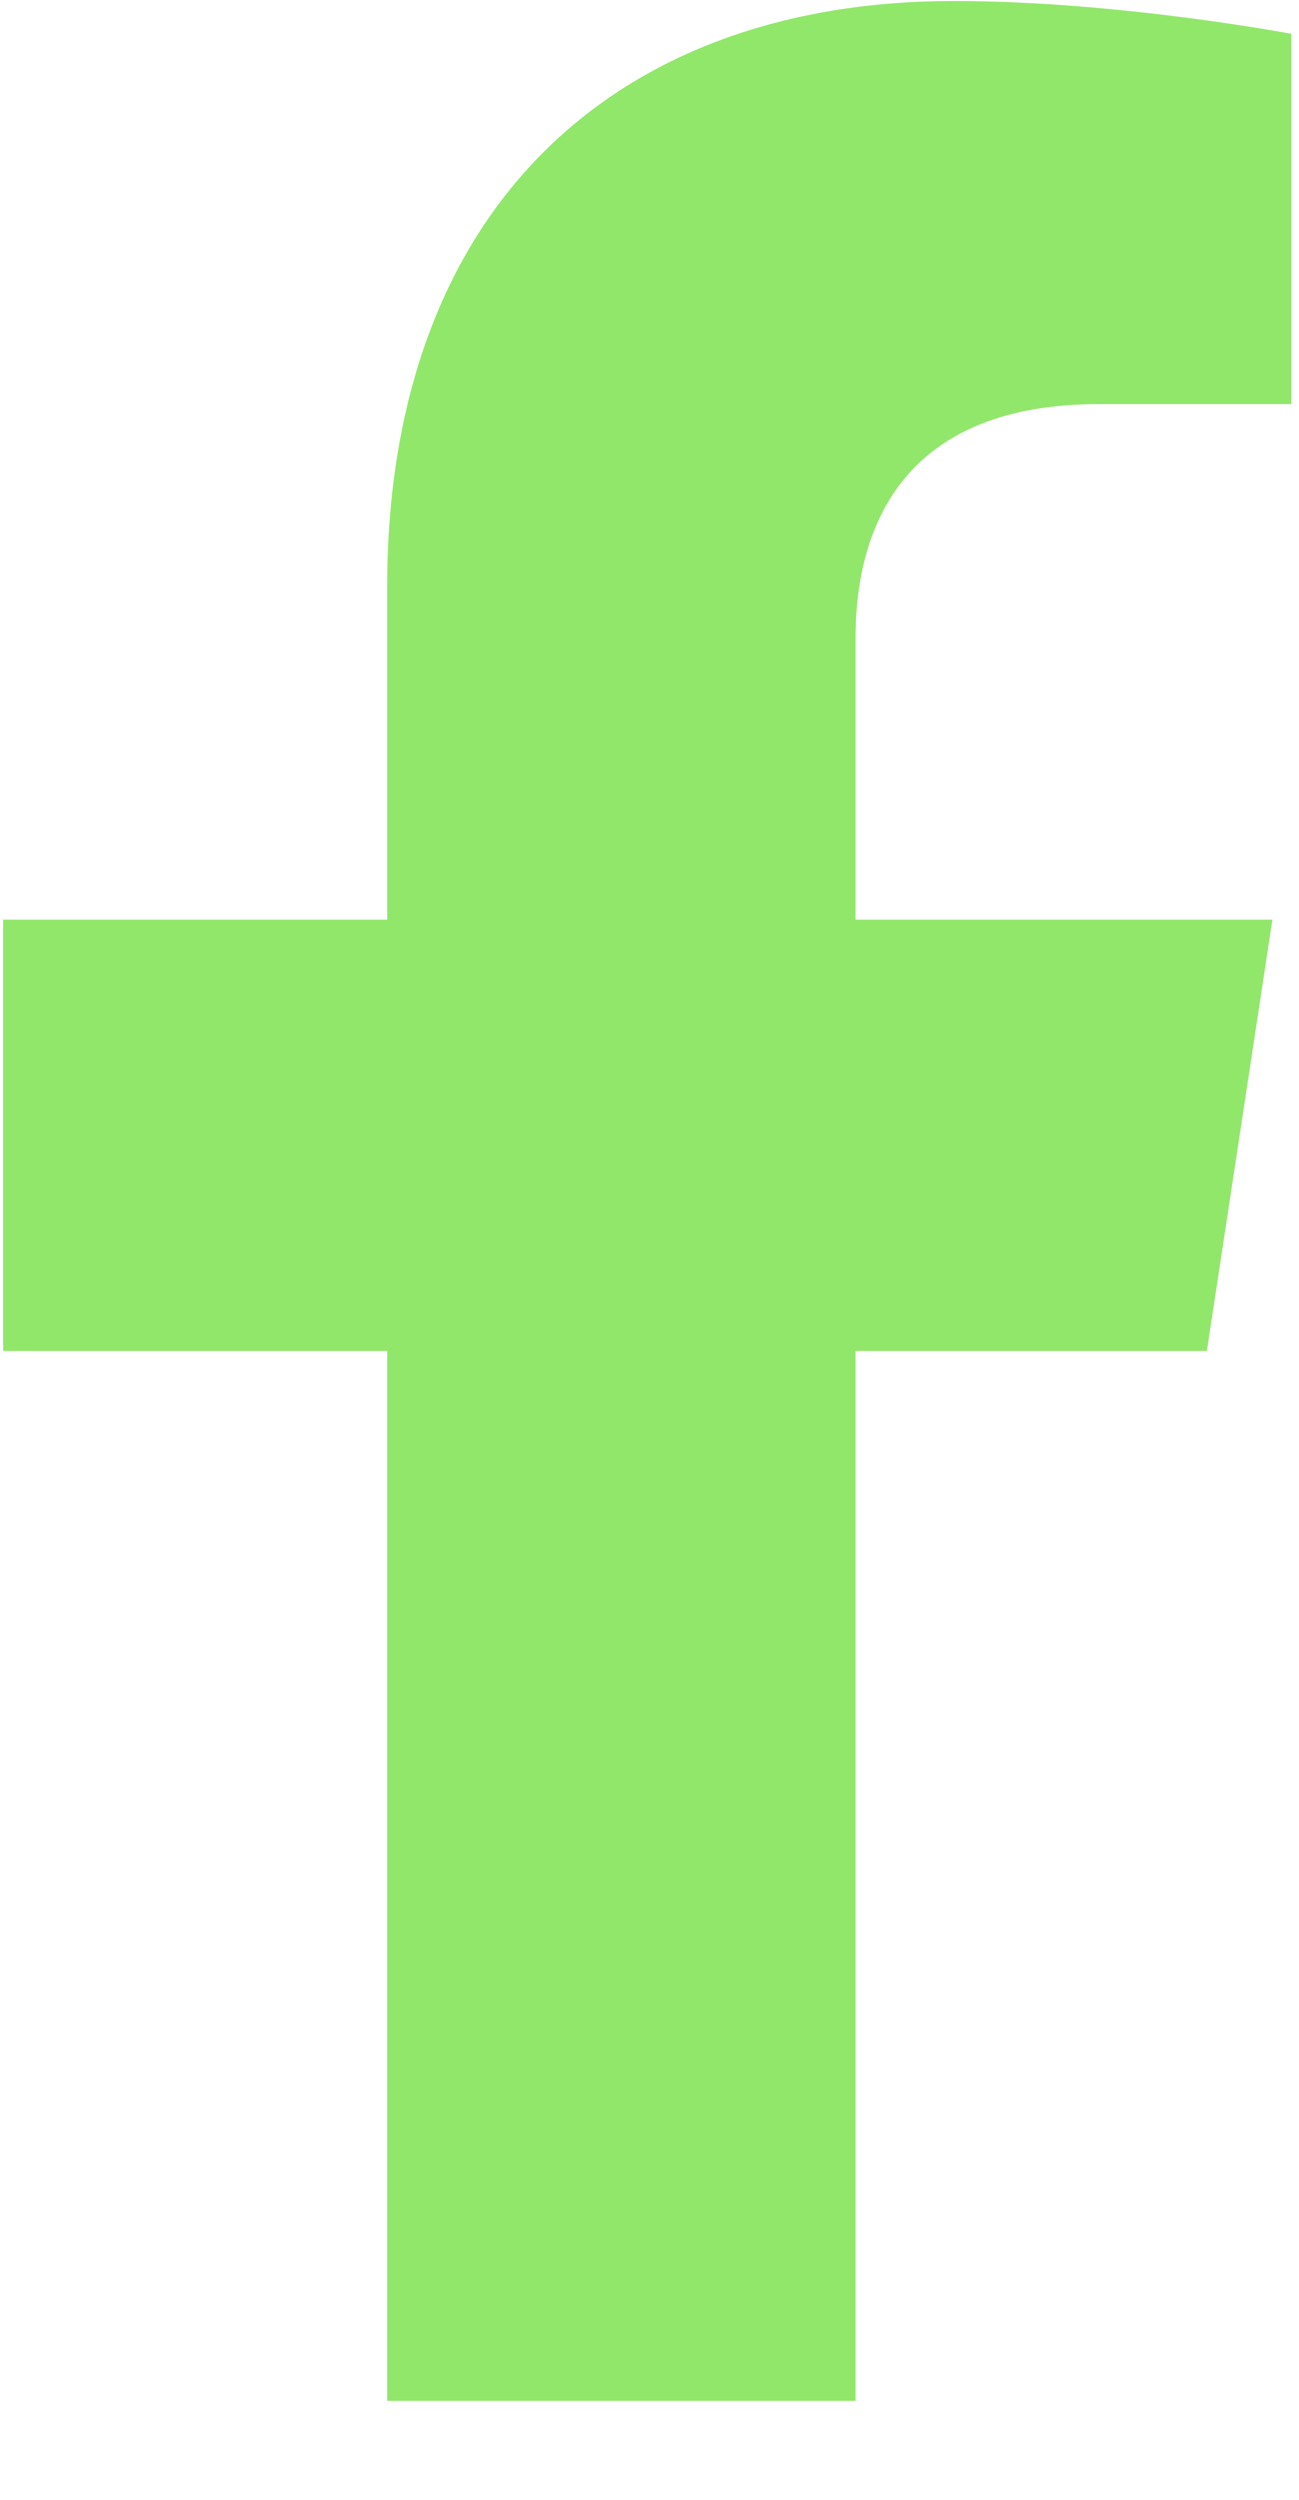 <svg width="13" height="25" viewBox="0 0 13 25" fill="none" xmlns="http://www.w3.org/2000/svg">
<path d="M12.078 13.51H8.562V24.01H3.875V13.51H0.031V9.197H3.875V5.869C3.875 2.119 6.125 0.01 9.547 0.01C11.188 0.01 12.922 0.338 12.922 0.338V4.041H11C9.125 4.041 8.562 5.166 8.562 6.385V9.197H12.734L12.078 13.51Z" fill="#91E76A"/>
</svg>
